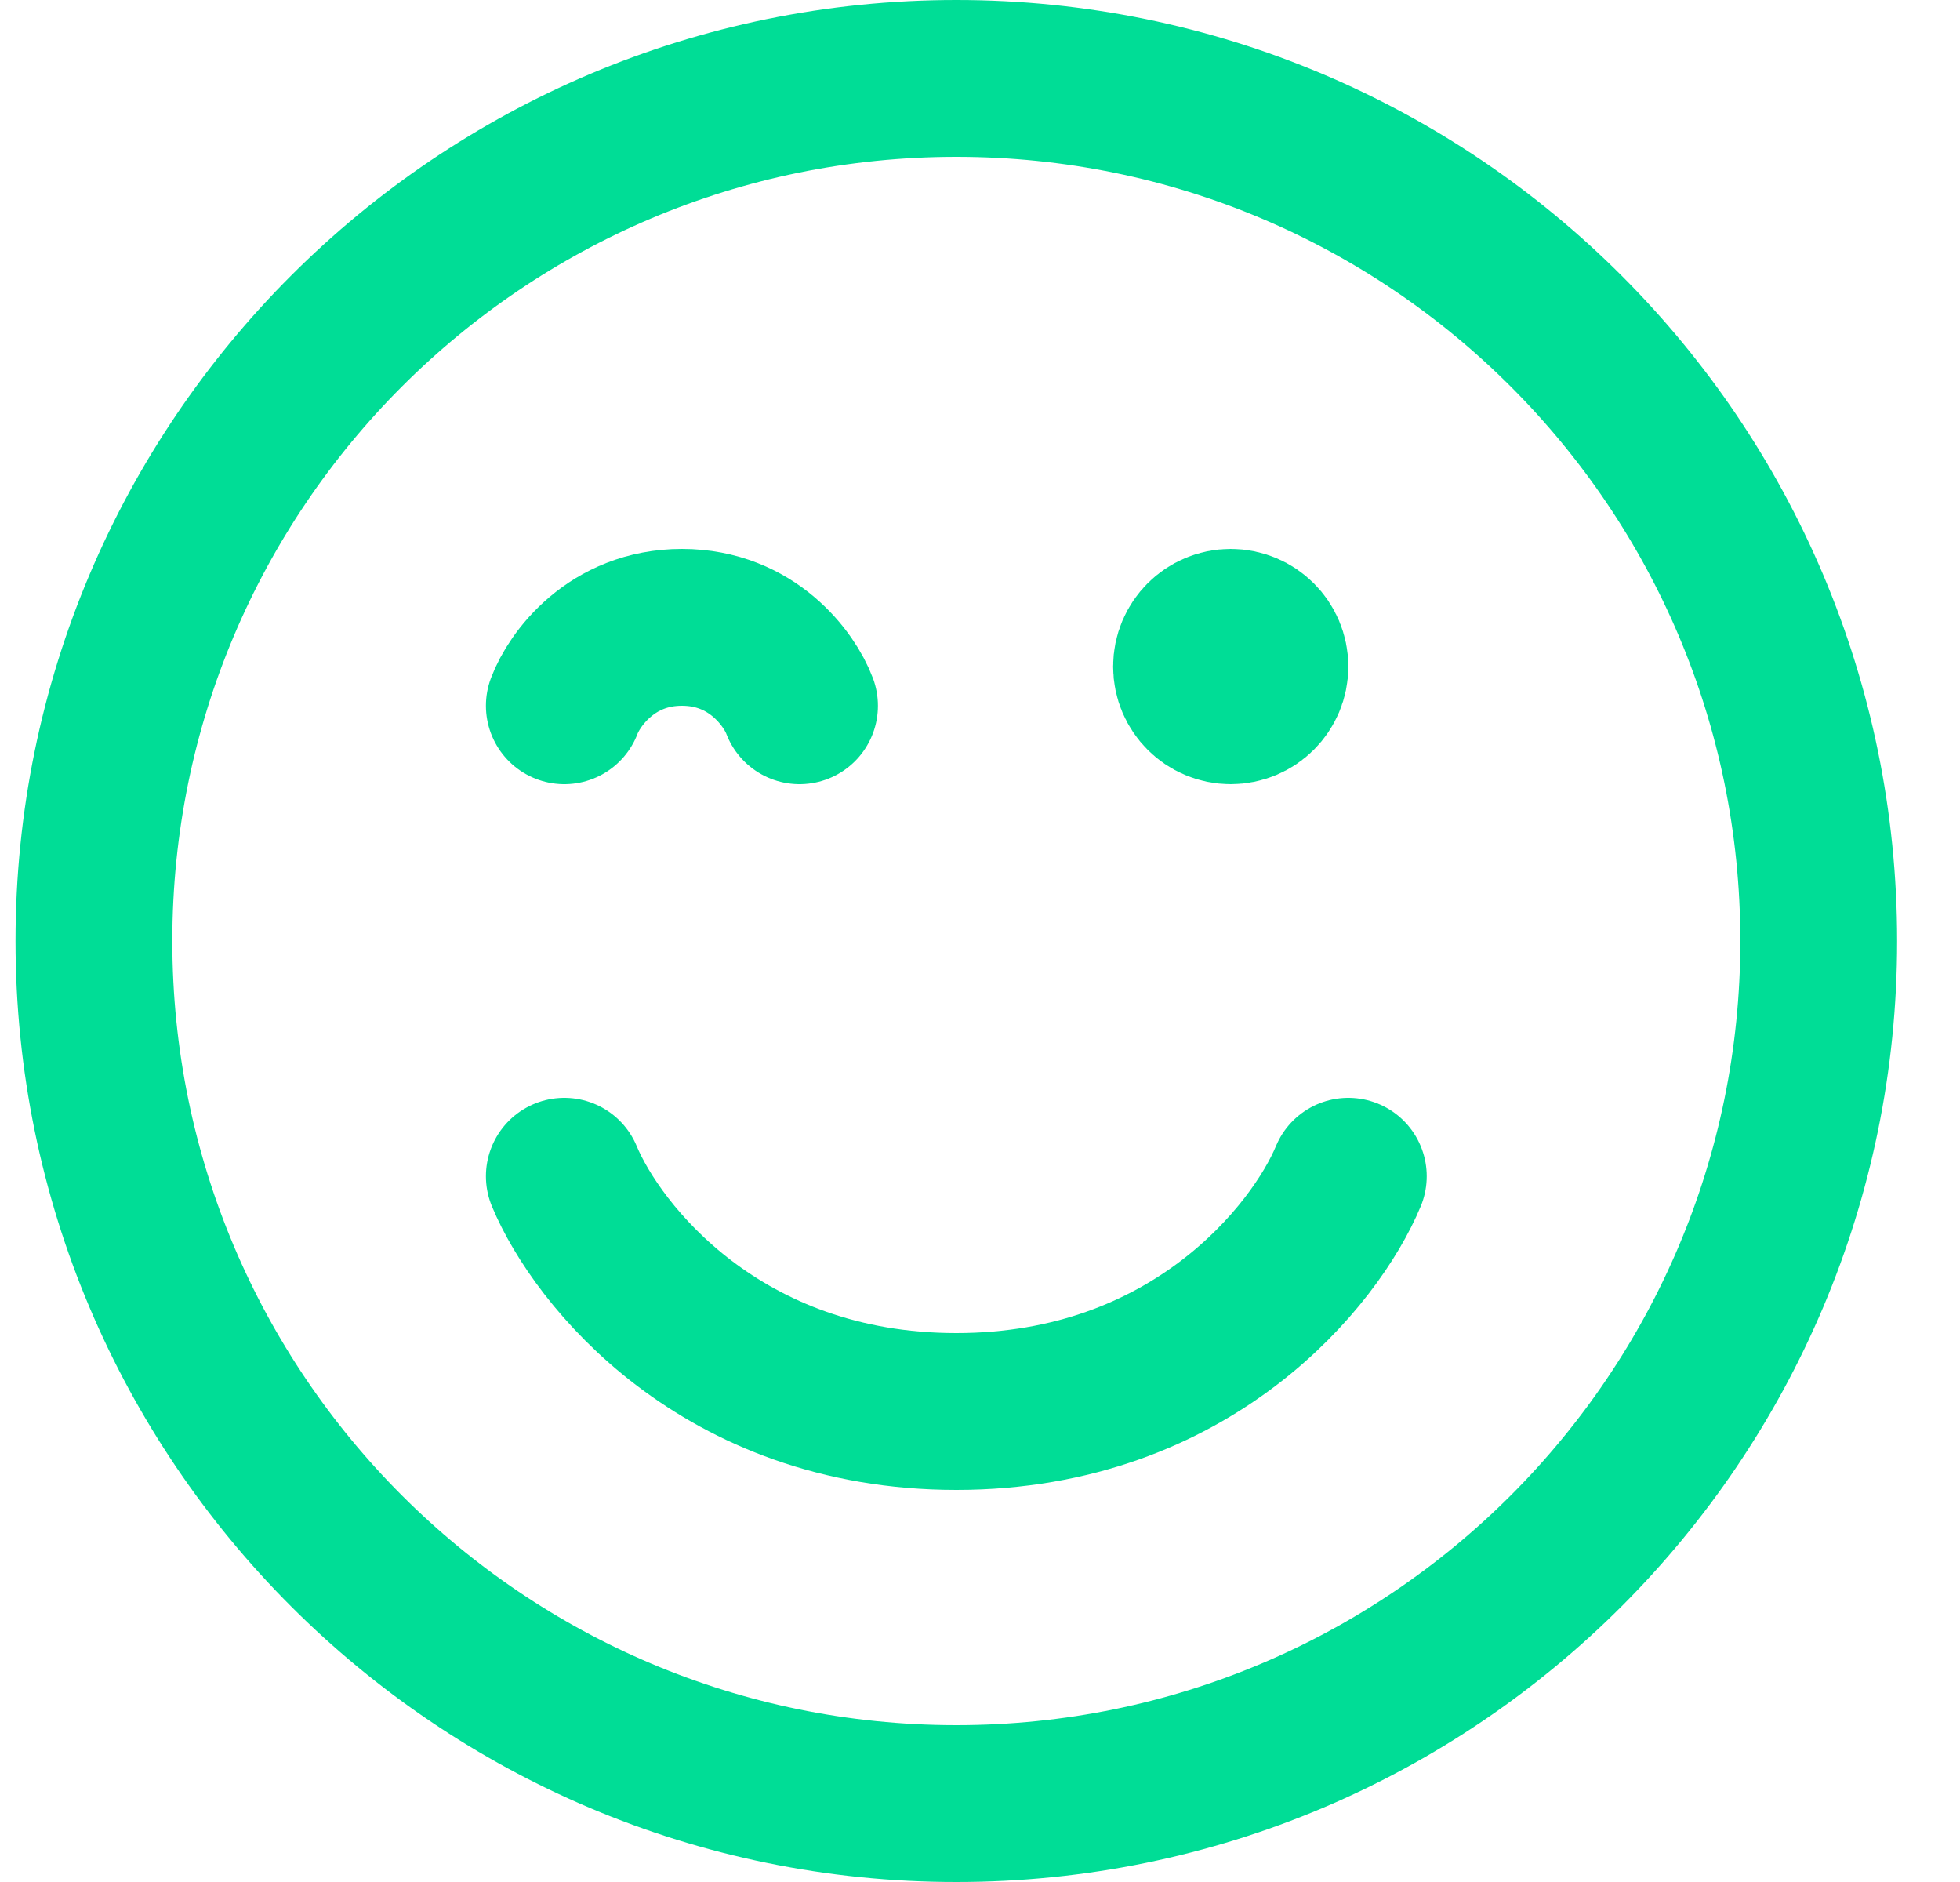 <svg xmlns="http://www.w3.org/2000/svg" width="25" height="24" viewBox="0 0 25 24" fill="none">
  <g clip-path="url(#clip0_1718_965)">
    <path d="M7.198 9C7.323 8.667 7.798 8 8.698 8C9.598 8 10.073 8.667 10.198 9" stroke="#00DD96" stroke-width="2" stroke-linecap="round"/>
    <path d="M15.511 8.312H15.886M15.511 8.687H15.886M16.198 8.5C16.198 8.776 15.974 9 15.698 9C15.422 9 15.198 8.776 15.198 8.5C15.198 8.224 15.422 8 15.698 8C15.974 8 16.198 8.224 16.198 8.5Z" stroke="#00DD96" stroke-width="2" stroke-linecap="round"/>
    <path d="M7.198 15C7.615 16 9.198 18 12.198 18C15.198 18 16.782 16 17.198 15" stroke="#00DD96" stroke-width="2" stroke-linecap="round"/>
    <path d="M12.198 23C18.273 23 23.198 18.075 23.198 12C23.198 5.925 18.273 1 12.198 1C6.123 1 1.198 5.925 1.198 12C1.198 18.075 6.123 23 12.198 23Z" stroke="#00DD96" stroke-width="2" stroke-linecap="round"/>
  </g>
  <defs>
    <clipPath id="clip0_1718_965">
      <rect width="24" height="24" fill="white" transform="translate(0.198)"/>
    </clipPath>
  </defs>
</svg>